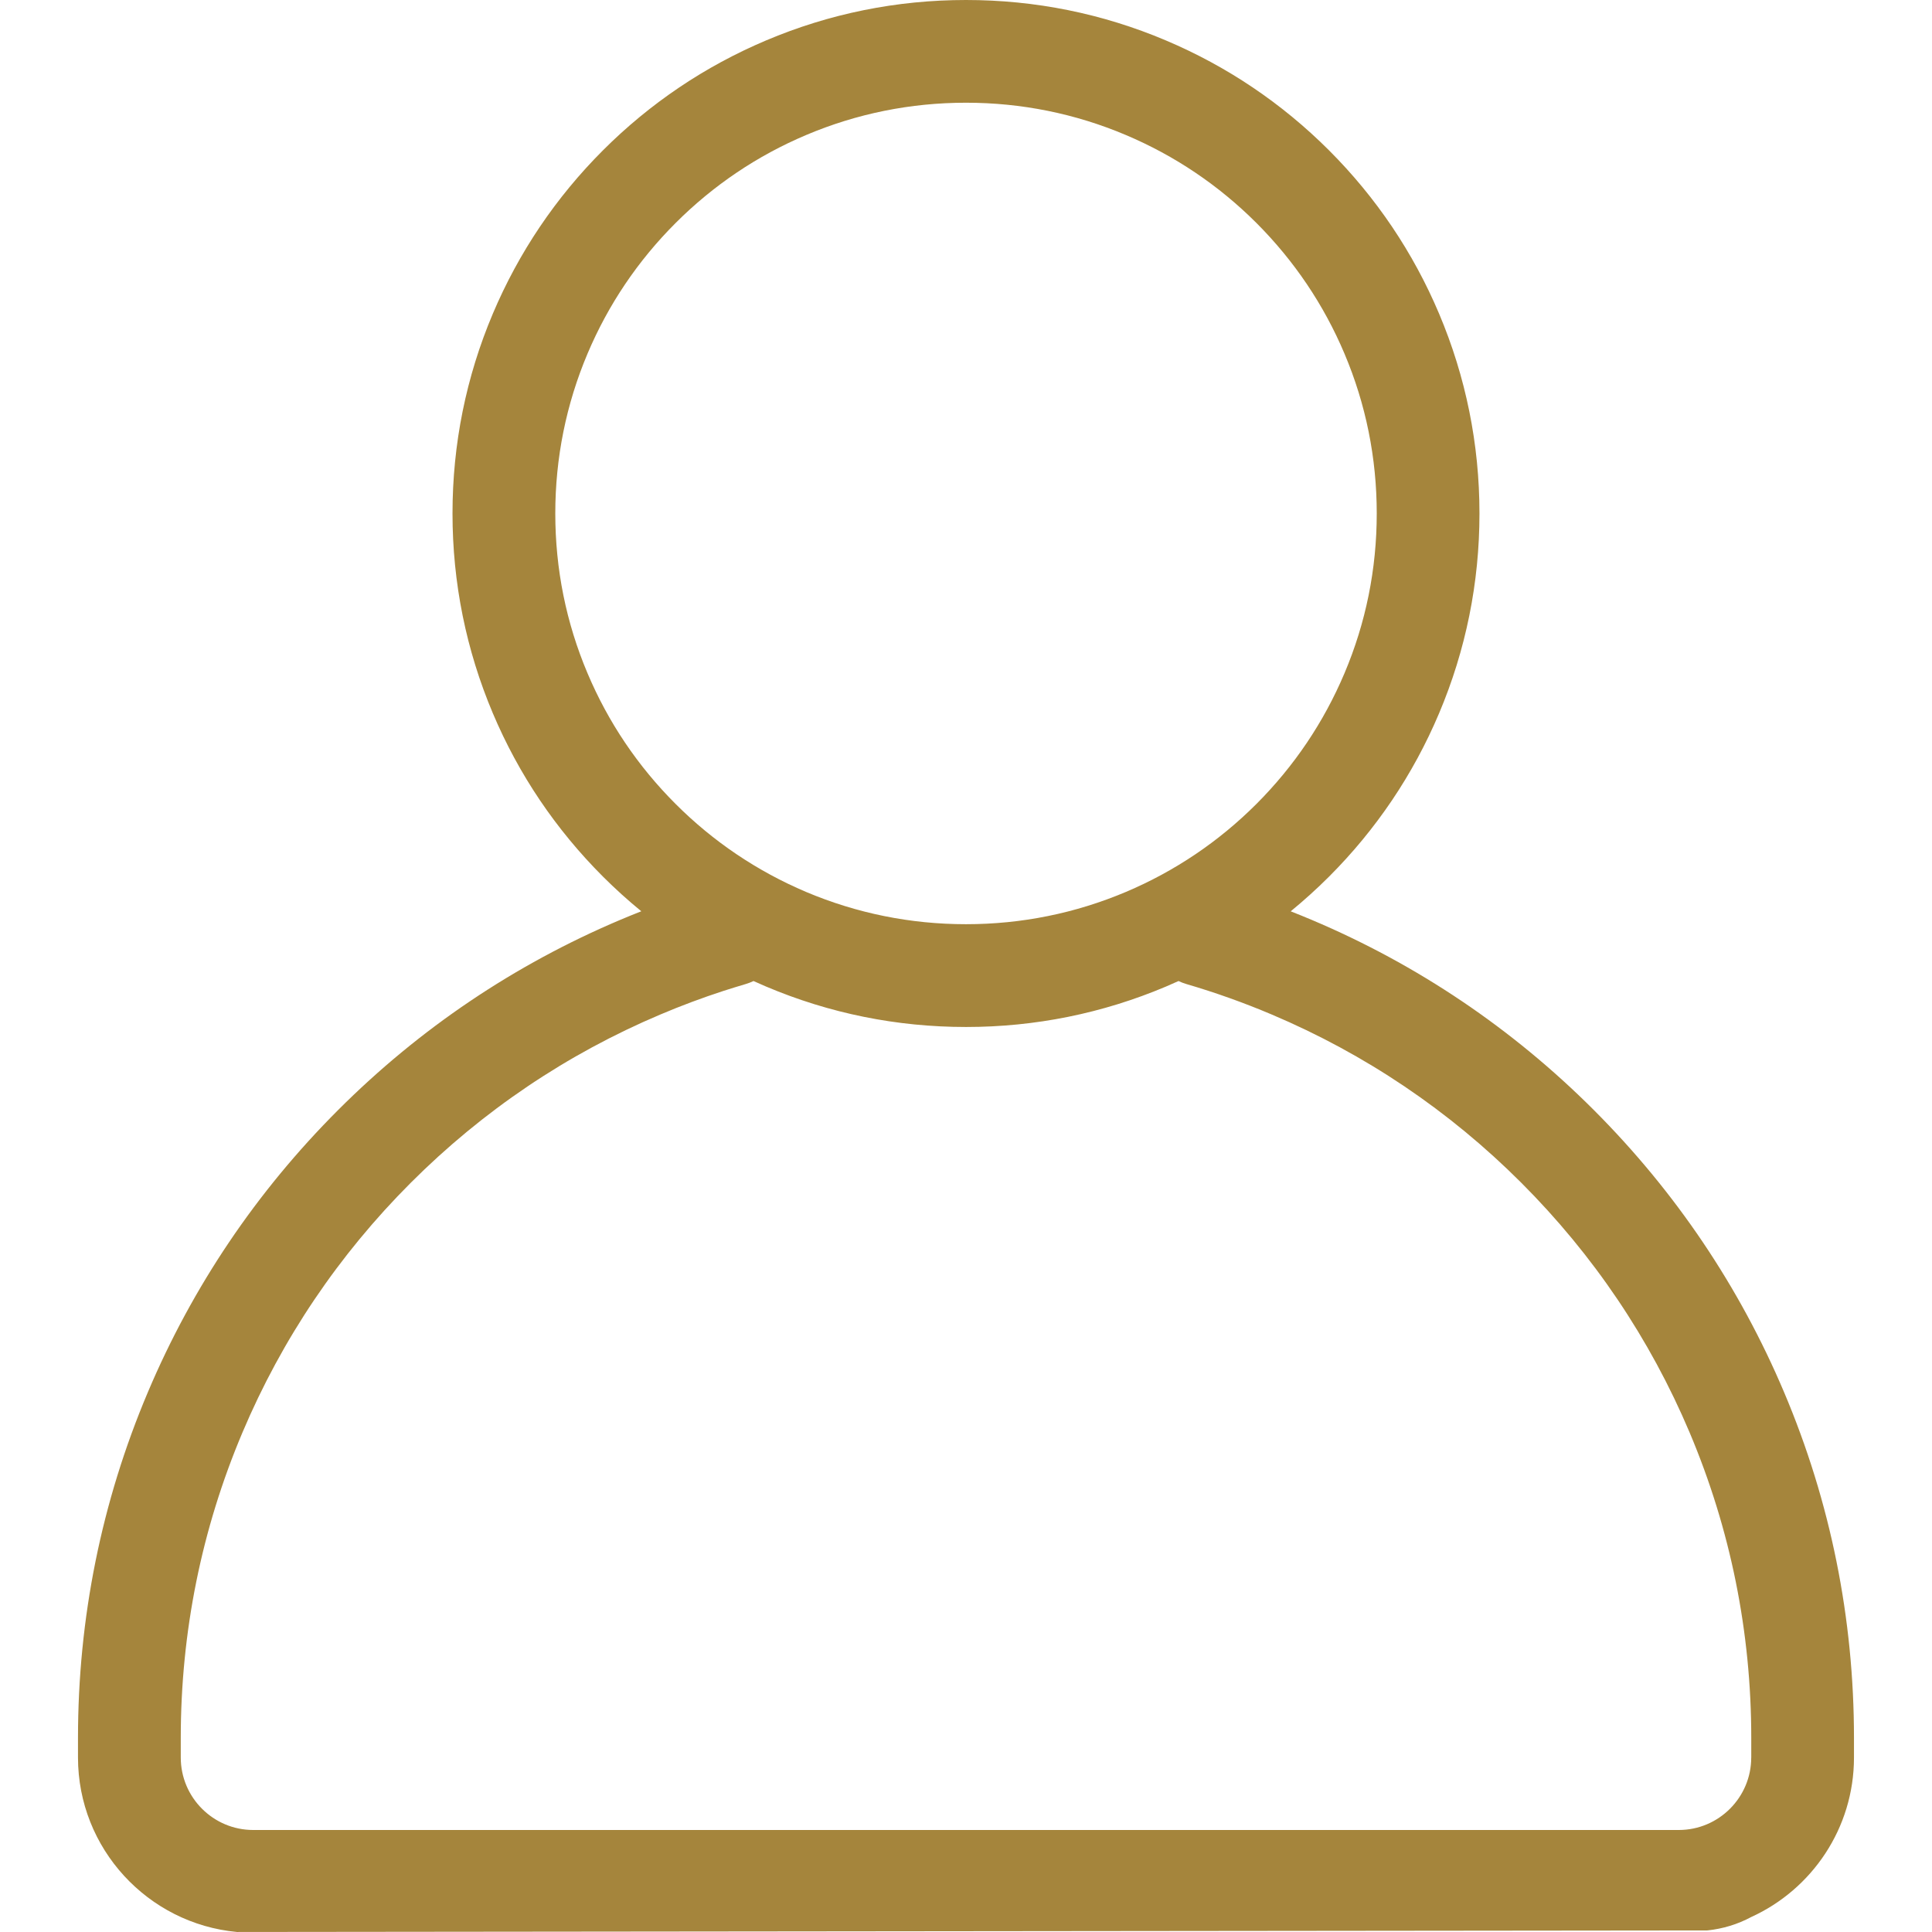 <?xml version="1.0" encoding="utf-8"?>
<!-- Generator: Adobe Illustrator 16.0.4, SVG Export Plug-In . SVG Version: 6.00 Build 0)  -->
<!DOCTYPE svg PUBLIC "-//W3C//DTD SVG 1.1//EN" "http://www.w3.org/Graphics/SVG/1.1/DTD/svg11.dtd">
<svg version="1.1" id="Ebene_1" xmlns="http://www.w3.org/2000/svg" xmlns:xlink="http://www.w3.org/1999/xlink" x="0px" y="0px"
	 width="60px" height="60px" viewBox="0 0 60 60" enable-background="new 0 0 60 60" xml:space="preserve">
<g>
	<path fill="#A5853C" d="M57.577,54.582v-0.606c0-3.722-0.729-7.333-2.169-10.735c-1.389-3.285-3.377-6.232-5.908-8.766
		c-2.531-2.531-5.479-4.519-8.765-5.908c-0.216-0.091-0.434-0.18-0.651-0.265c0.413-0.339,0.811-0.698,1.192-1.079
		c1.463-1.464,2.612-3.169,3.415-5.068c0.832-1.968,1.255-4.057,1.255-6.208s-0.423-4.24-1.255-6.208
		c-0.803-1.899-1.952-3.604-3.415-5.068c-1.464-1.463-3.169-2.612-5.068-3.415C34.24,0.422,32.151,0,30,0s-4.24,0.422-6.208,1.255
		c-1.899,0.803-3.605,1.952-5.068,3.415c-1.464,1.464-2.613,3.169-3.417,5.068c-0.833,1.968-1.254,4.057-1.254,6.208
		s0.422,4.24,1.254,6.208c0.803,1.899,1.953,3.604,3.417,5.068c0.381,0.381,0.779,0.74,1.192,1.078
		c-0.218,0.086-0.436,0.175-0.652,0.266c-3.285,1.39-6.234,3.377-8.765,5.908c-2.532,2.533-4.52,5.48-5.909,8.766
		c-1.439,3.402-2.168,7.014-2.168,10.735v0.606c0,2.83,2.172,5.162,4.937,5.418l45.655-0.048l0.017-0.001
		c0.475-0.05,0.936-0.19,1.356-0.416C56.268,58.677,57.577,56.779,57.577,54.582z M18.247,20.911
		c-0.666-1.572-1.002-3.242-1.002-4.965c0-1.722,0.337-3.393,1.002-4.965c0.642-1.52,1.562-2.883,2.734-4.055
		s2.536-2.091,4.054-2.733C26.607,3.528,28.278,3.19,30,3.19c1.722,0,3.393,0.338,4.965,1.003c1.52,0.643,2.884,1.562,4.056,2.733
		c1.17,1.172,2.09,2.535,2.732,4.055c0.666,1.572,1.003,3.243,1.003,4.965c0,1.723-0.337,3.393-1.003,4.965
		c-0.643,1.52-1.562,2.883-2.732,4.055c-1.172,1.172-2.536,2.091-4.056,2.734c-1.572,0.664-3.243,1.002-4.965,1.002
		c-1.722,0-3.393-0.338-4.966-1.002c-1.518-0.644-2.882-1.562-4.054-2.734S18.889,22.431,18.247,20.911z M54.386,54.582
		c0,1.241-1.01,2.25-2.25,2.25H7.865c-1.242,0-2.251-1.009-2.251-2.25v-0.606c0-3.293,0.645-6.485,1.917-9.492
		c1.228-2.904,2.987-5.512,5.226-7.752c2.24-2.239,4.848-3.998,7.752-5.226c0.64-0.271,1.297-0.517,1.954-0.731
		c0.229-0.073,0.462-0.146,0.693-0.214c0.085-0.024,0.167-0.057,0.245-0.094c0.13,0.059,0.26,0.116,0.392,0.172
		c1.968,0.833,4.056,1.255,6.208,1.255c2.151,0,4.24-0.423,6.208-1.255c0.131-0.056,0.261-0.113,0.391-0.172
		c0.078,0.037,0.16,0.069,0.246,0.094c0.894,0.262,1.784,0.579,2.647,0.945c2.904,1.229,5.512,2.986,7.752,5.226
		c2.239,2.24,3.997,4.848,5.226,7.752c1.271,3.006,1.916,6.199,1.916,9.491V54.582z"/>
</g>
</svg>
